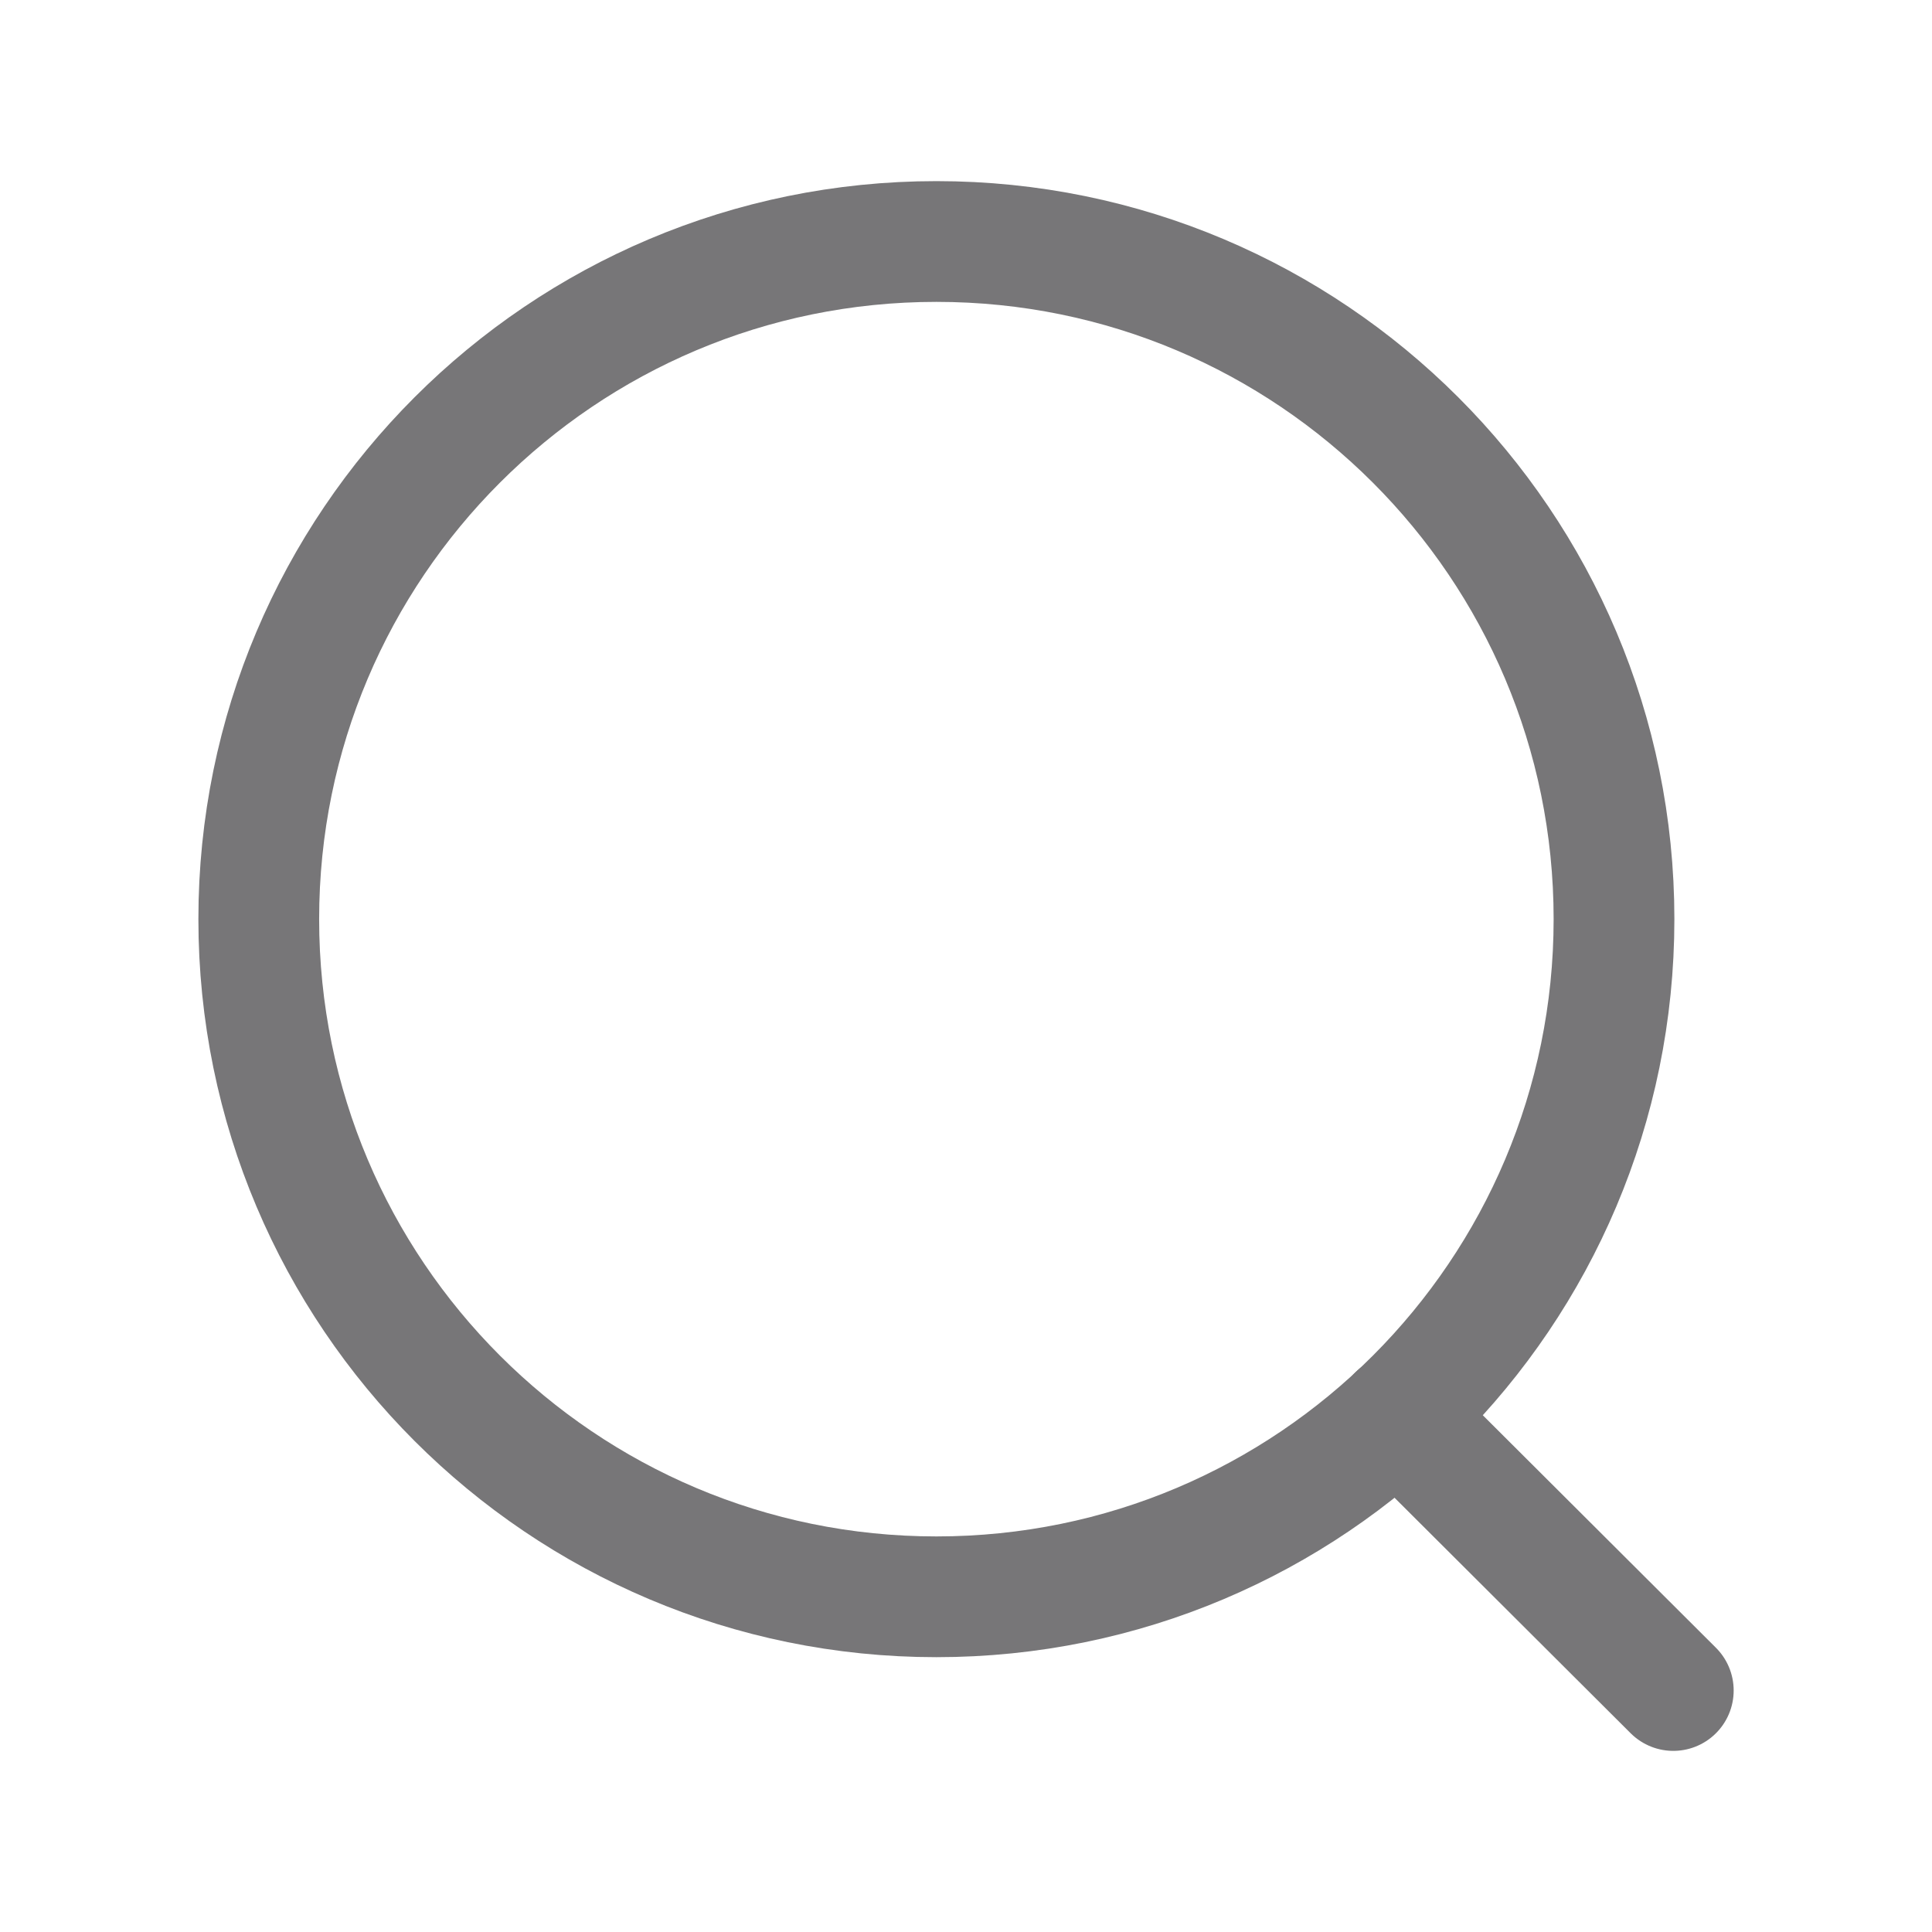 <svg xmlns="http://www.w3.org/2000/svg" width="32" height="32" fill="none"><path stroke="#777678" stroke-linecap="round" stroke-linejoin="round" stroke-width="2" d="M15.51 4c6.199 0 11.223 5.025 11.223 11.223 0 6.2-5.024 11.225-11.223 11.225-6.199 0-11.224-5.026-11.224-11.225C4.286 9.025 9.311 4 15.51 4Z" clip-rule="evenodd"/><path stroke="#777678" stroke-linecap="round" stroke-linejoin="round" stroke-width="2" d="M23.148 23.445 27.715 28"/></svg>